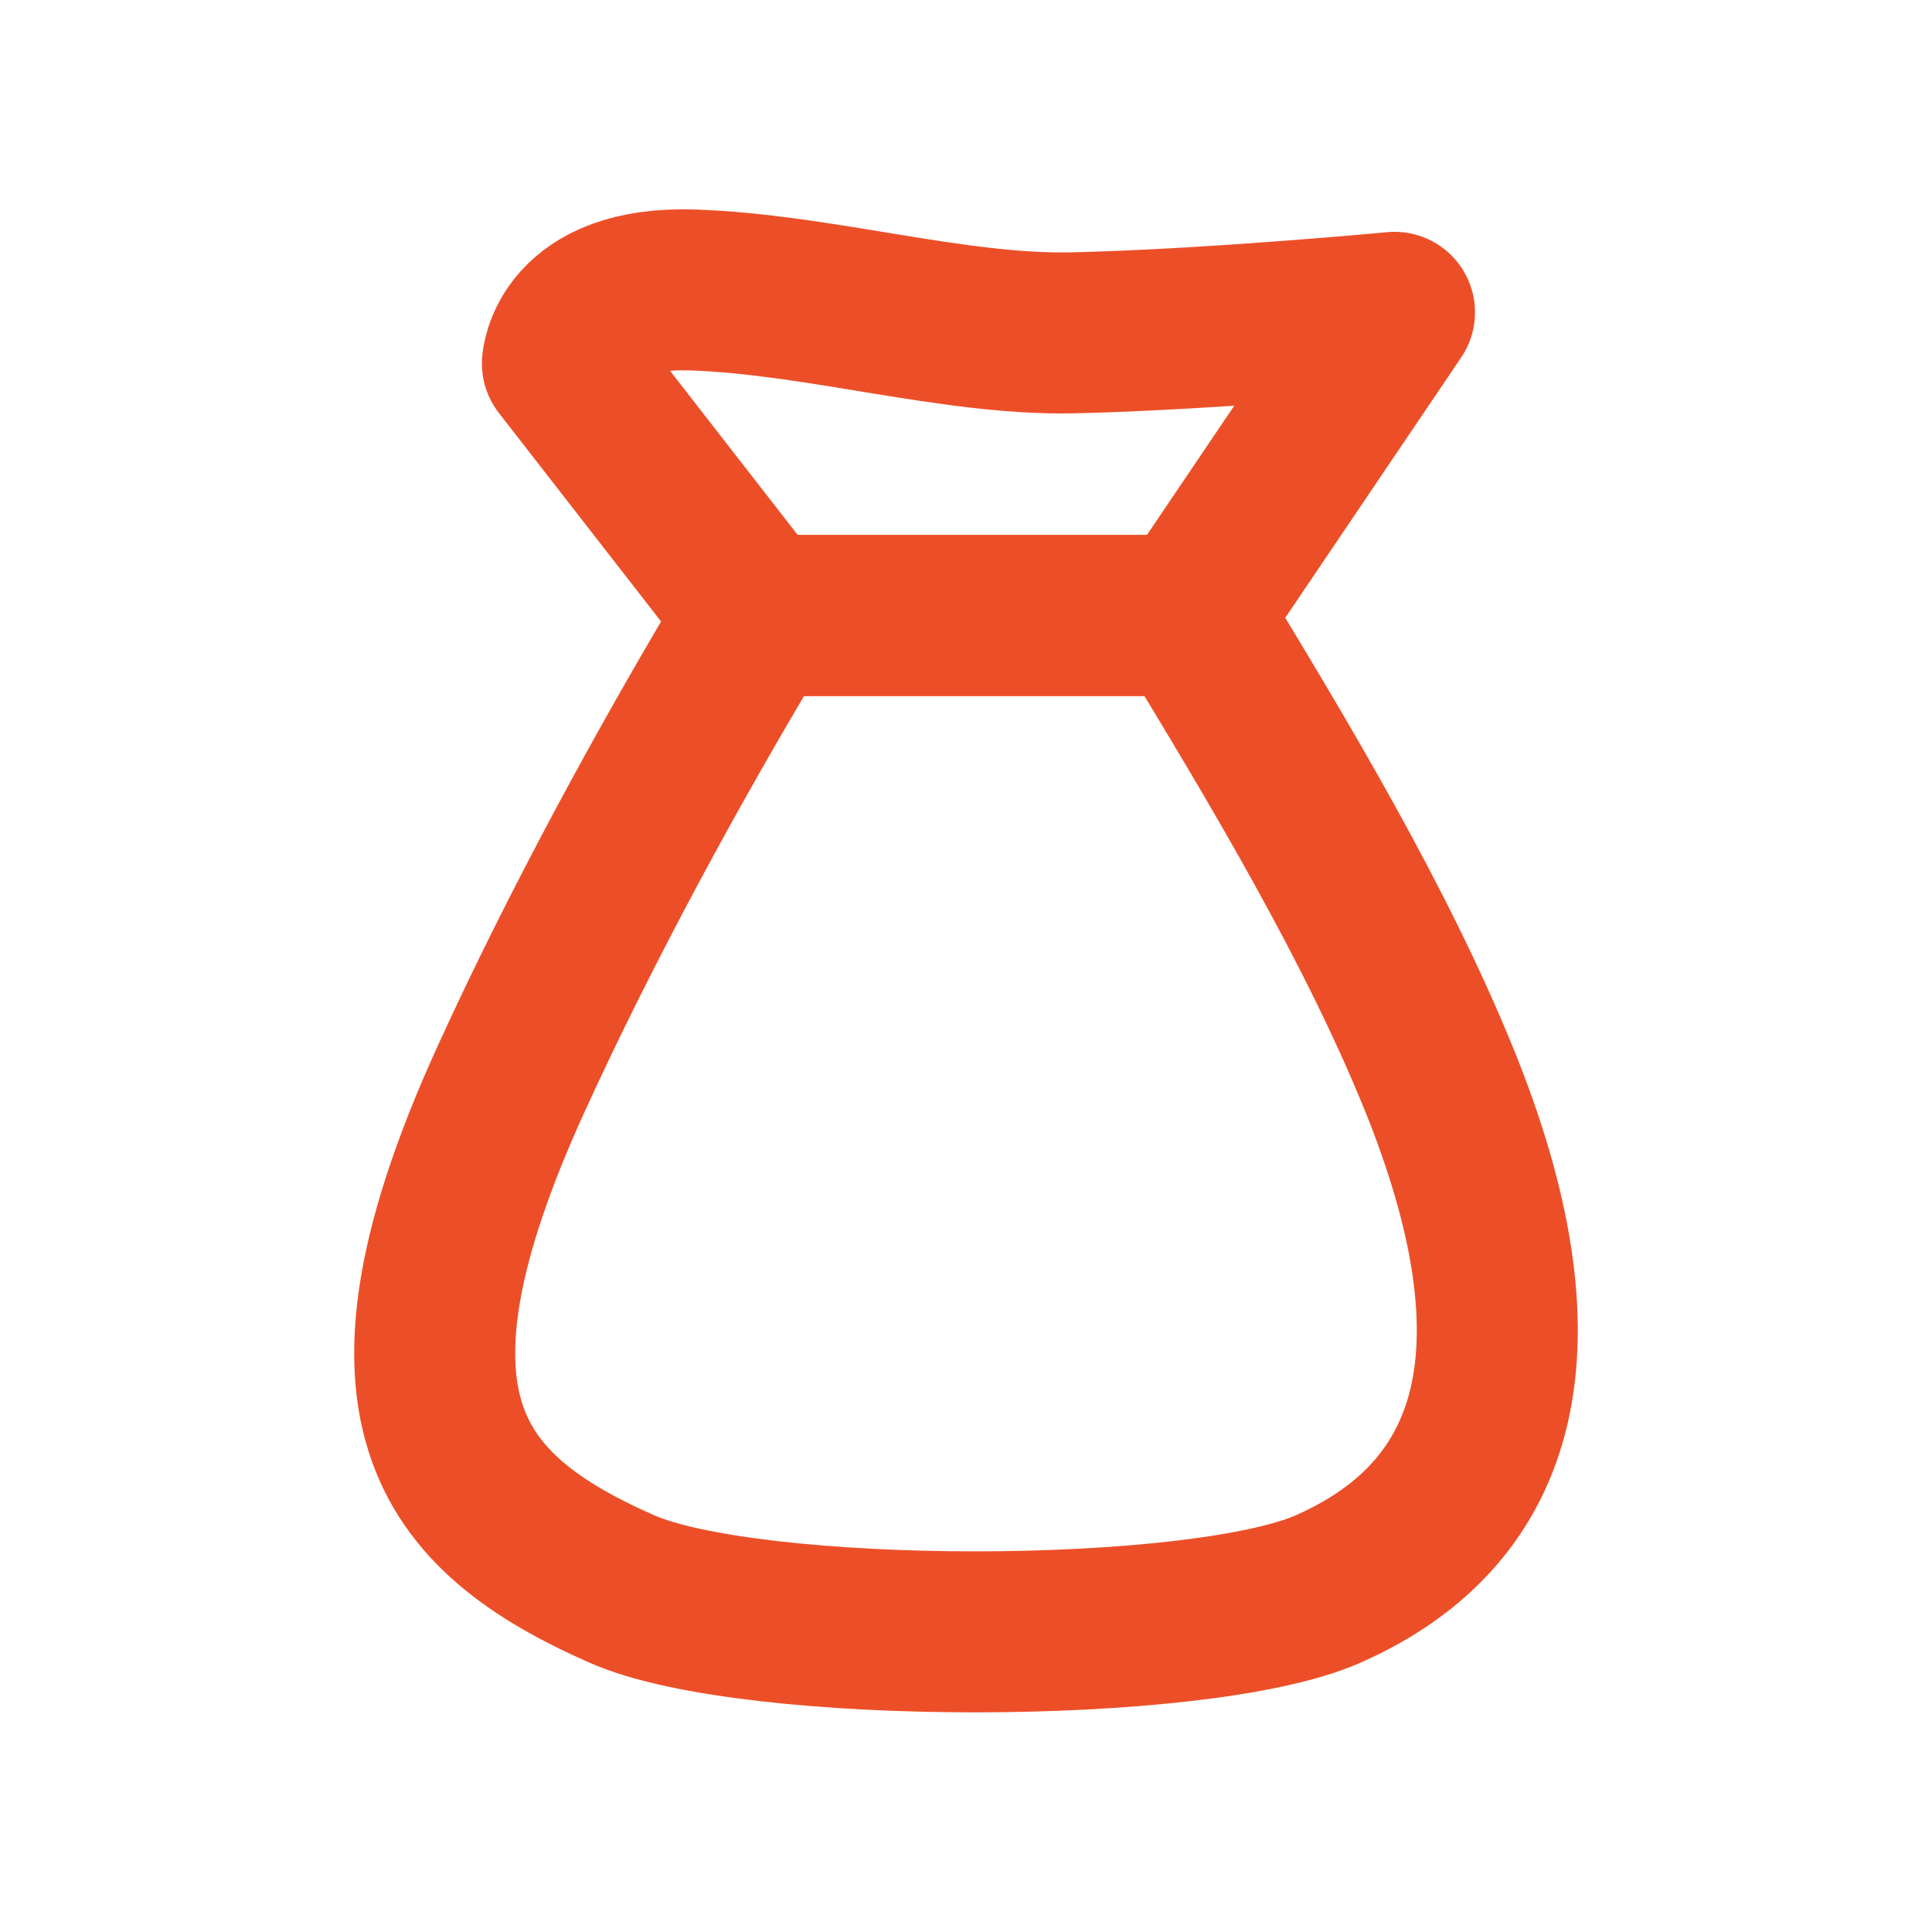 <svg width="30" height="30" viewBox="0 0 30 30" fill="none" xmlns="http://www.w3.org/2000/svg">
<path d="M11.776 9.557L8.733 5.645C8.733 5.645 8.803 4.434 10.768 4.503C12.734 4.572 14.825 5.21 16.664 5.168C18.791 5.12 21.654 4.85 21.654 4.85L18.473 9.557H11.776Z" stroke="#EC4F28" stroke-width="2.5" stroke-miterlimit="10" stroke-linejoin="round"/>
<path d="M22.341 16.748C21.363 14.345 19.859 11.832 18.473 9.557H11.776C10.405 11.832 9.022 14.376 7.939 16.748C5.629 21.81 6.945 23.479 9.657 24.674C11.668 25.561 18.611 25.561 20.622 24.674C23.334 23.479 24.018 20.872 22.341 16.748Z" stroke="#EC4F28" stroke-width="2.5" stroke-miterlimit="10"/>
</svg>
